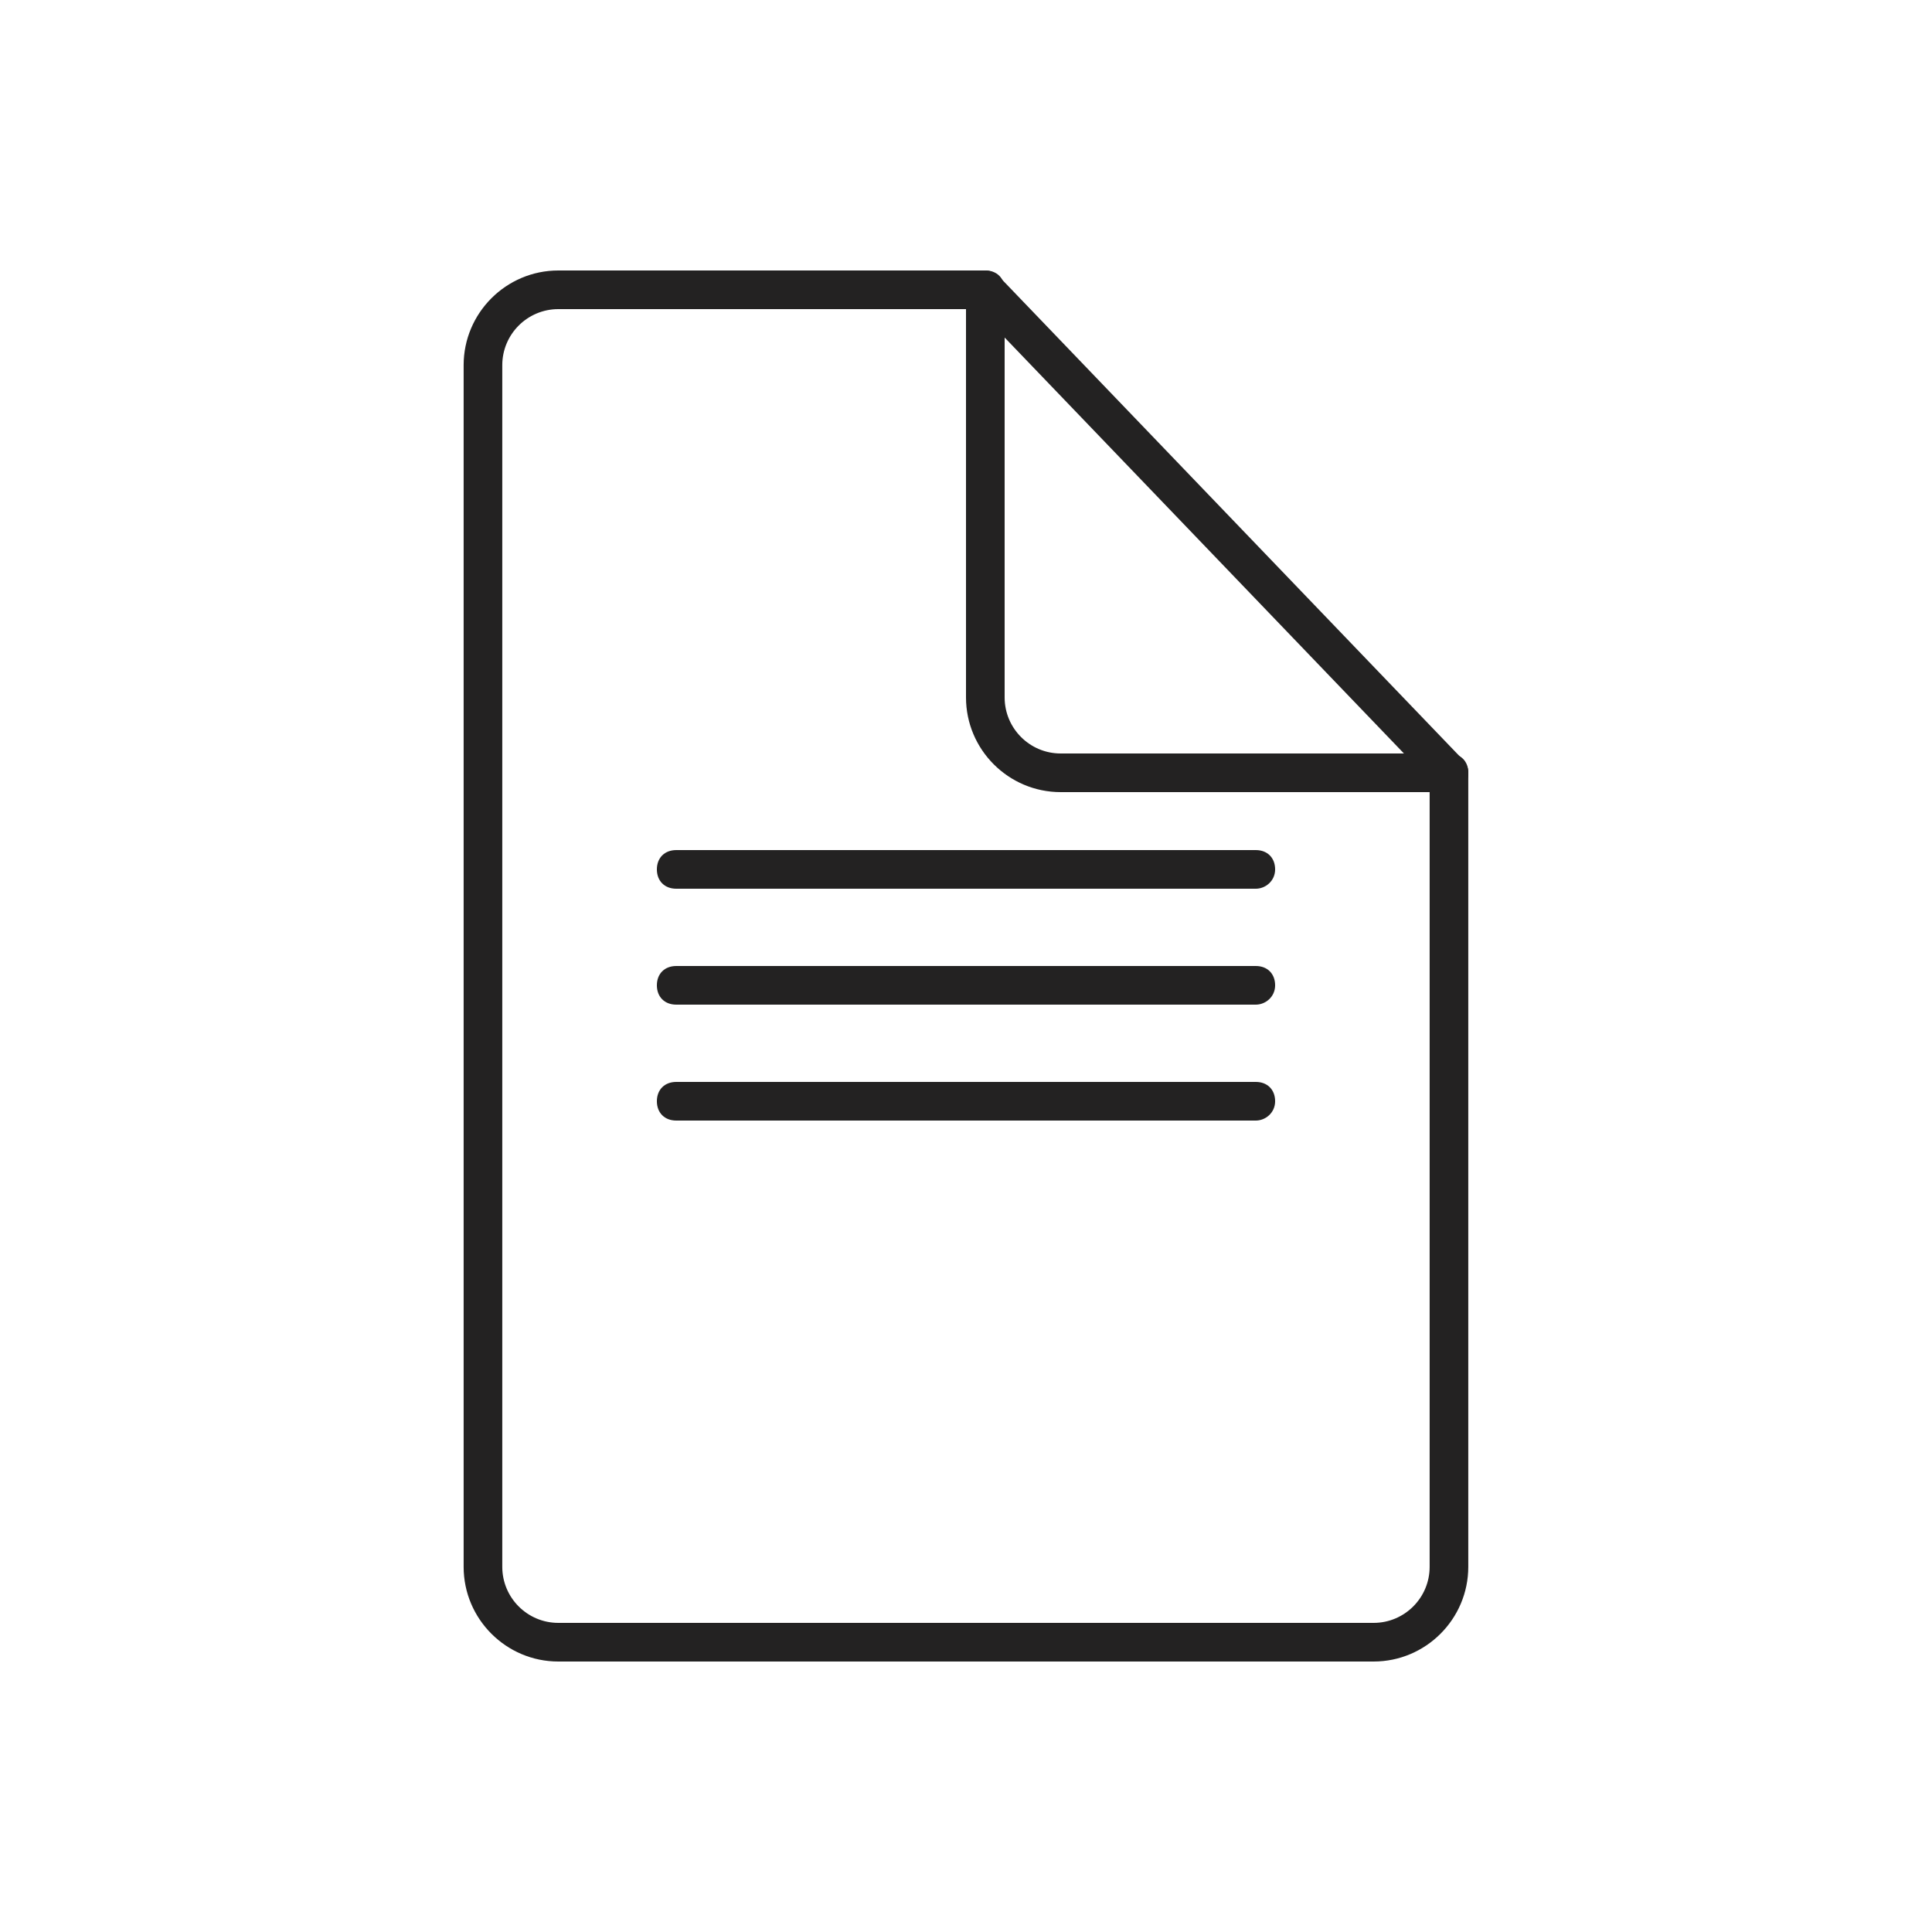<?xml version="1.0" encoding="UTF-8"?> <svg xmlns="http://www.w3.org/2000/svg" width="47" height="47" viewBox="0 0 47 47" fill="none"> <path d="M33.416 40.42H13.582C12.313 40.42 11.279 39.386 11.279 38.117V8.883C11.279 7.614 12.313 6.58 13.582 6.58H23.969V7.52H13.582C12.83 7.52 12.219 8.131 12.219 8.883V38.117C12.219 38.869 12.83 39.48 13.582 39.48H33.416C34.168 39.48 34.779 38.869 34.779 38.117V18.8H35.719V38.117C35.719 39.386 34.685 40.42 33.416 40.42Z" fill="#232222"></path> <path d="M35.25 19.27H25.803C24.534 19.27 23.5 18.236 23.5 16.967V7.05C23.5 6.768 23.688 6.58 23.97 6.58C24.252 6.58 24.44 6.768 24.44 7.05V16.967C24.44 17.719 25.051 18.33 25.803 18.33H35.25C35.532 18.33 35.72 18.518 35.72 18.8C35.72 19.082 35.532 19.27 35.25 19.27Z" fill="#232222"></path> <path d="M35.25 19.27C35.109 19.27 35.015 19.223 34.921 19.129L23.641 7.379C23.453 7.191 23.453 6.909 23.641 6.721C23.829 6.533 24.111 6.533 24.299 6.721L35.579 18.471C35.767 18.659 35.767 18.941 35.579 19.129C35.485 19.223 35.344 19.27 35.25 19.27Z" fill="#232222"></path> <path d="M30.55 27.26H16.451C16.169 27.26 15.98 27.072 15.98 26.79C15.98 26.508 16.169 26.32 16.451 26.32H30.55C30.832 26.32 31.02 26.508 31.02 26.79C31.02 27.072 30.785 27.26 30.55 27.26Z" fill="#232222"></path> <path d="M30.55 24.44H16.451C16.169 24.44 15.98 24.252 15.98 23.97C15.98 23.688 16.169 23.5 16.451 23.5H30.55C30.832 23.5 31.02 23.688 31.02 23.97C31.02 24.252 30.785 24.44 30.55 24.44Z" fill="#232222"></path> <path d="M30.55 21.62H16.451C16.169 21.62 15.98 21.432 15.98 21.15C15.98 20.868 16.169 20.68 16.451 20.68H30.55C30.832 20.68 31.02 20.868 31.02 21.15C31.02 21.432 30.785 21.62 30.55 21.62Z" fill="#232222"></path> </svg> 